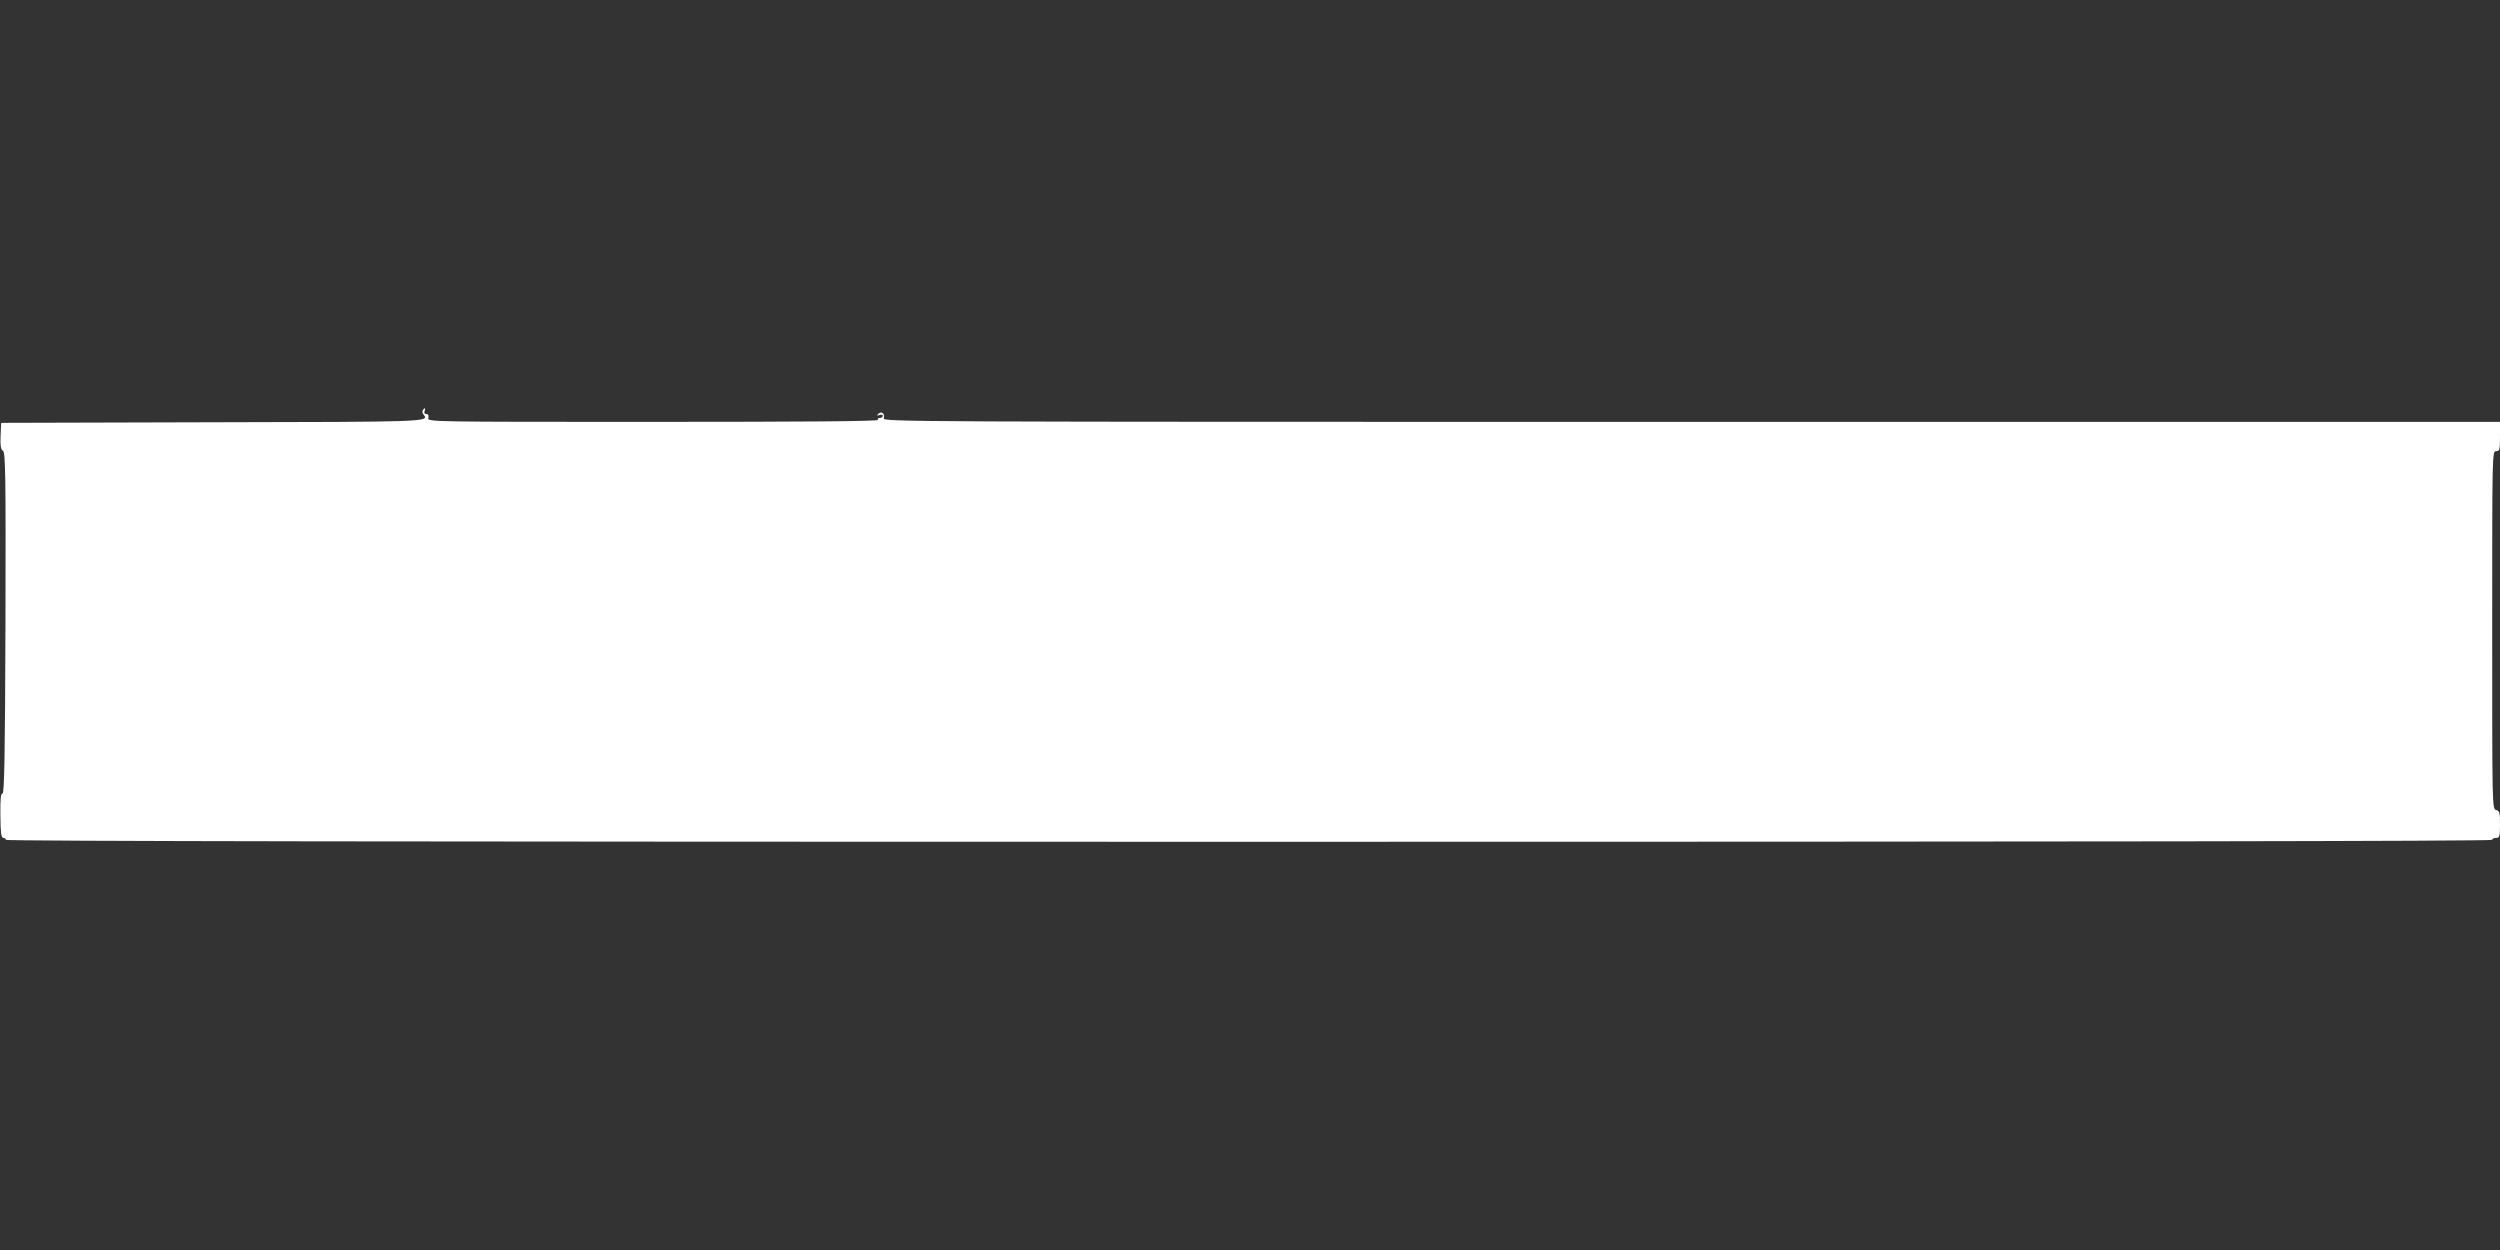 <?xml version="1.0" standalone="no"?>
<!DOCTYPE svg PUBLIC "-//W3C//DTD SVG 20010904//EN"
 "http://www.w3.org/TR/2001/REC-SVG-20010904/DTD/svg10.dtd">
<svg version="1.0" xmlns="http://www.w3.org/2000/svg"
 width="1280pt" height="640pt" viewBox="0 0 1280 640"
 preserveAspectRatio="xMidYMid meet">
<rect x="0" y="0" width="1280" height="640" fill="#333333" stroke="none"/>
<g transform="translate(0,640) scale(0.1,-0.1)"
fill="#ffffff" stroke="none">
<path d="M2165 4300 c-4 -6 -2 -16 4 -23 30 -37 22 -37 -1084 -39 l-1079 -3
-3 -67 c-2 -51 1 -69 12 -76 13 -7 15 -123 13 -882 -2 -679 -6 -874 -15 -873
-9 2 -12 -27 -11 -112 1 -89 4 -115 15 -115 7 0 13 -4 13 -10 0 -7 2128 -10
6365 -10 4237 0 6365 3 6365 10 0 6 9 10 20 10 18 0 20 7 20 69 0 60 -2 69
-20 74 -20 5 -20 14 -20 921 0 909 0 916 20 916 18 0 20 7 20 75 l0 75 -4141
0 c-4075 0 -4140 0 -4134 19 7 23 -12 38 -28 22 -9 -9 -8 -11 6 -6 10 4 17 2
17 -4 0 -6 -7 -11 -16 -11 -8 0 -12 -4 -9 -10 4 -7 -382 -10 -1151 -10 -1151
0 -1156 0 -1151 20 3 13 0 20 -10 20 -9 0 -13 6 -9 15 6 17 0 20 -9 5z"/>
</g>
</svg>
